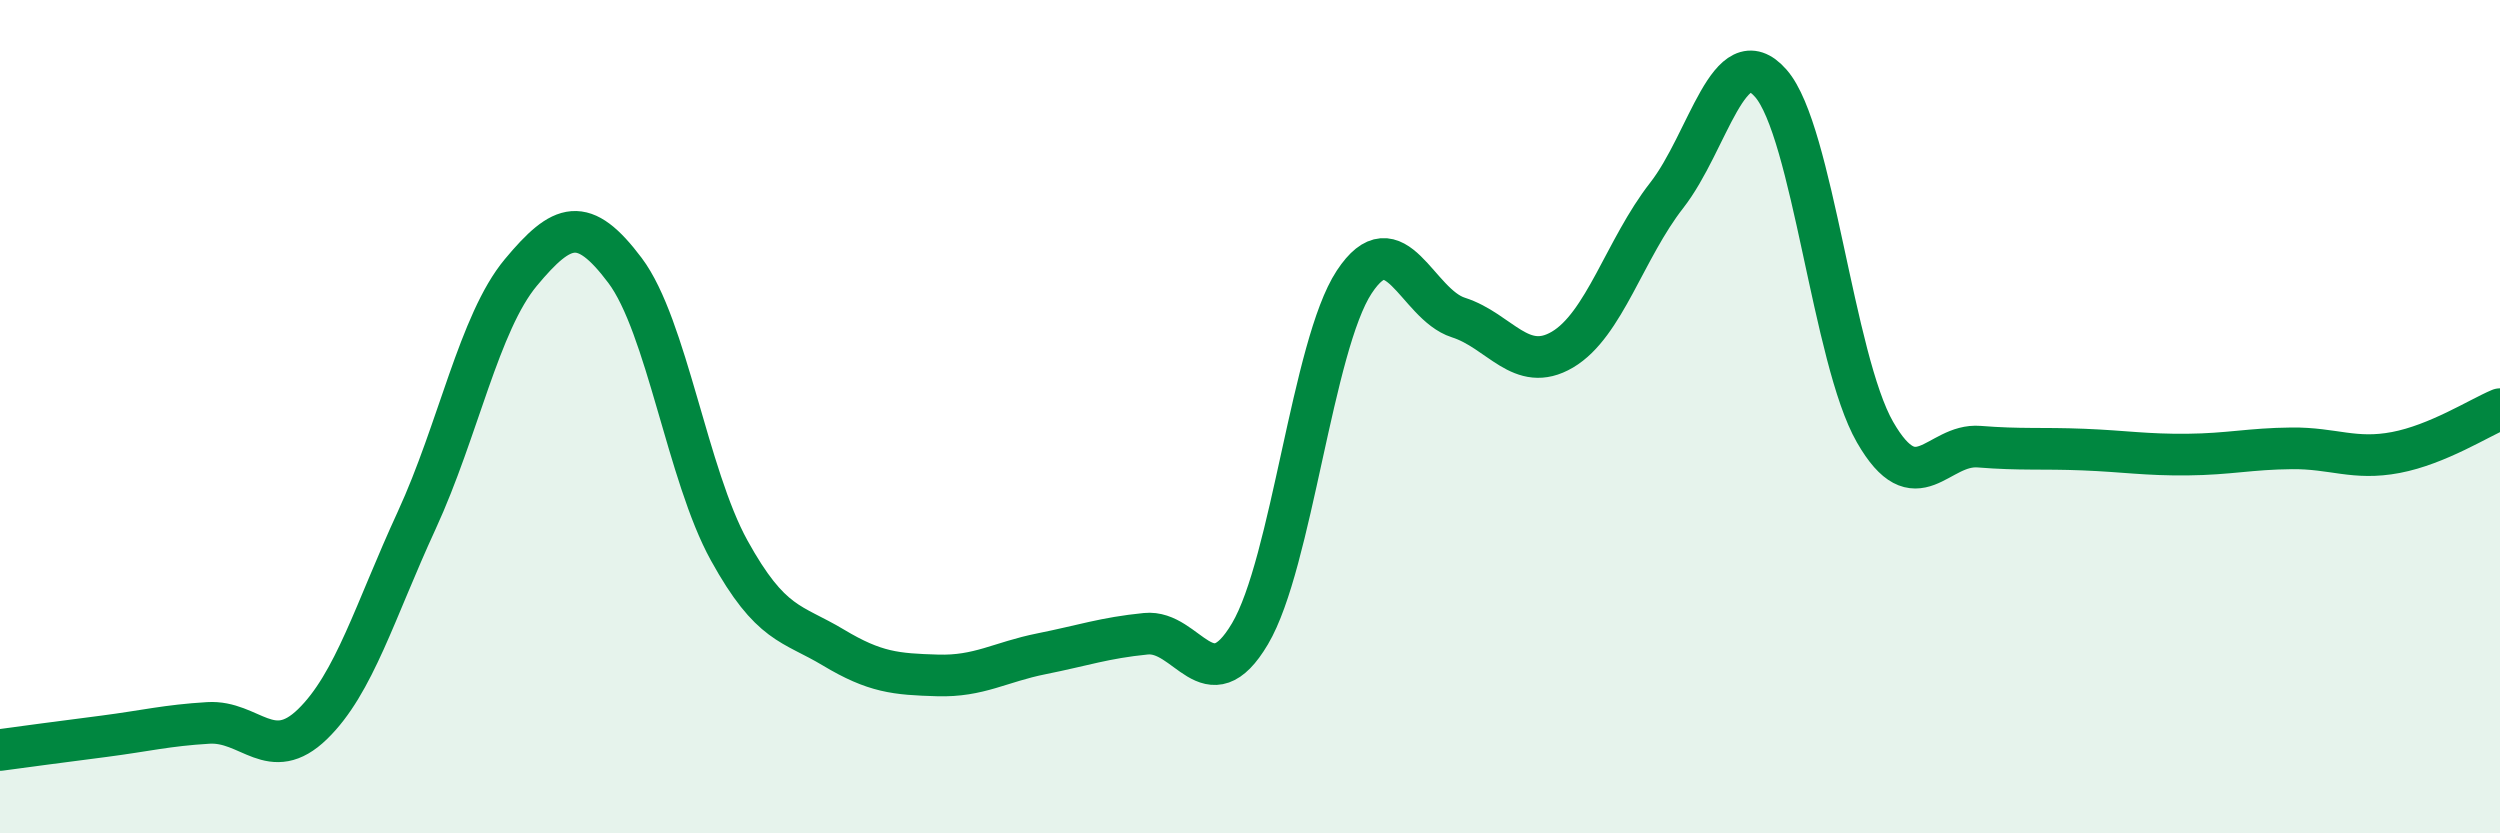 
    <svg width="60" height="20" viewBox="0 0 60 20" xmlns="http://www.w3.org/2000/svg">
      <path
        d="M 0,18 C 0.5,17.93 1.5,17.8 2.5,17.67 C 3.5,17.54 4,17.41 5,17.35 C 6,17.29 6.5,18.35 7.5,17.38 C 8.5,16.41 9,14.66 10,12.49 C 11,10.32 11.5,7.74 12.5,6.54 C 13.5,5.34 14,5.16 15,6.49 C 16,7.82 16.5,11.4 17.5,13.21 C 18.5,15.02 19,14.94 20,15.54 C 21,16.14 21.5,16.18 22.5,16.21 C 23.5,16.24 24,15.89 25,15.69 C 26,15.49 26.5,15.31 27.5,15.21 C 28.5,15.11 29,16.9 30,15.21 C 31,13.52 31.5,8.29 32.5,6.77 C 33.5,5.25 34,7.3 35,7.62 C 36,7.94 36.5,8.98 37.5,8.39 C 38.5,7.8 39,5.97 40,4.69 C 41,3.41 41.5,0.86 42.5,2 C 43.5,3.14 44,8.63 45,10.37 C 46,12.11 46.5,10.64 47.5,10.72 C 48.5,10.8 49,10.75 50,10.79 C 51,10.83 51.5,10.92 52.5,10.91 C 53.5,10.9 54,10.77 55,10.76 C 56,10.75 56.5,11.05 57.5,10.86 C 58.5,10.67 59.5,10.03 60,9.82L60 20L0 20Z"
        fill="#008740"
        opacity="0.1"
        stroke-linecap="round"
        stroke-linejoin="round"
      />
      <path
        d="M 0,18 C 0.5,17.93 1.5,17.8 2.5,17.67 C 3.5,17.54 4,17.41 5,17.35 C 6,17.29 6.5,18.35 7.5,17.38 C 8.5,16.41 9,14.66 10,12.49 C 11,10.32 11.5,7.74 12.5,6.54 C 13.5,5.34 14,5.16 15,6.49 C 16,7.82 16.5,11.4 17.5,13.21 C 18.5,15.02 19,14.94 20,15.54 C 21,16.14 21.5,16.18 22.5,16.21 C 23.5,16.24 24,15.89 25,15.69 C 26,15.49 26.5,15.31 27.5,15.21 C 28.5,15.11 29,16.9 30,15.21 C 31,13.52 31.5,8.29 32.5,6.77 C 33.5,5.25 34,7.3 35,7.62 C 36,7.94 36.5,8.98 37.5,8.39 C 38.5,7.8 39,5.97 40,4.69 C 41,3.41 41.5,0.86 42.5,2 C 43.5,3.14 44,8.63 45,10.37 C 46,12.11 46.5,10.64 47.5,10.72 C 48.5,10.8 49,10.75 50,10.79 C 51,10.83 51.5,10.92 52.5,10.91 C 53.5,10.9 54,10.77 55,10.76 C 56,10.75 56.5,11.05 57.5,10.86 C 58.5,10.67 59.5,10.03 60,9.82"
        stroke="#008740"
        stroke-width="1"
        fill="none"
        stroke-linecap="round"
        stroke-linejoin="round"
      />
    </svg>
  
